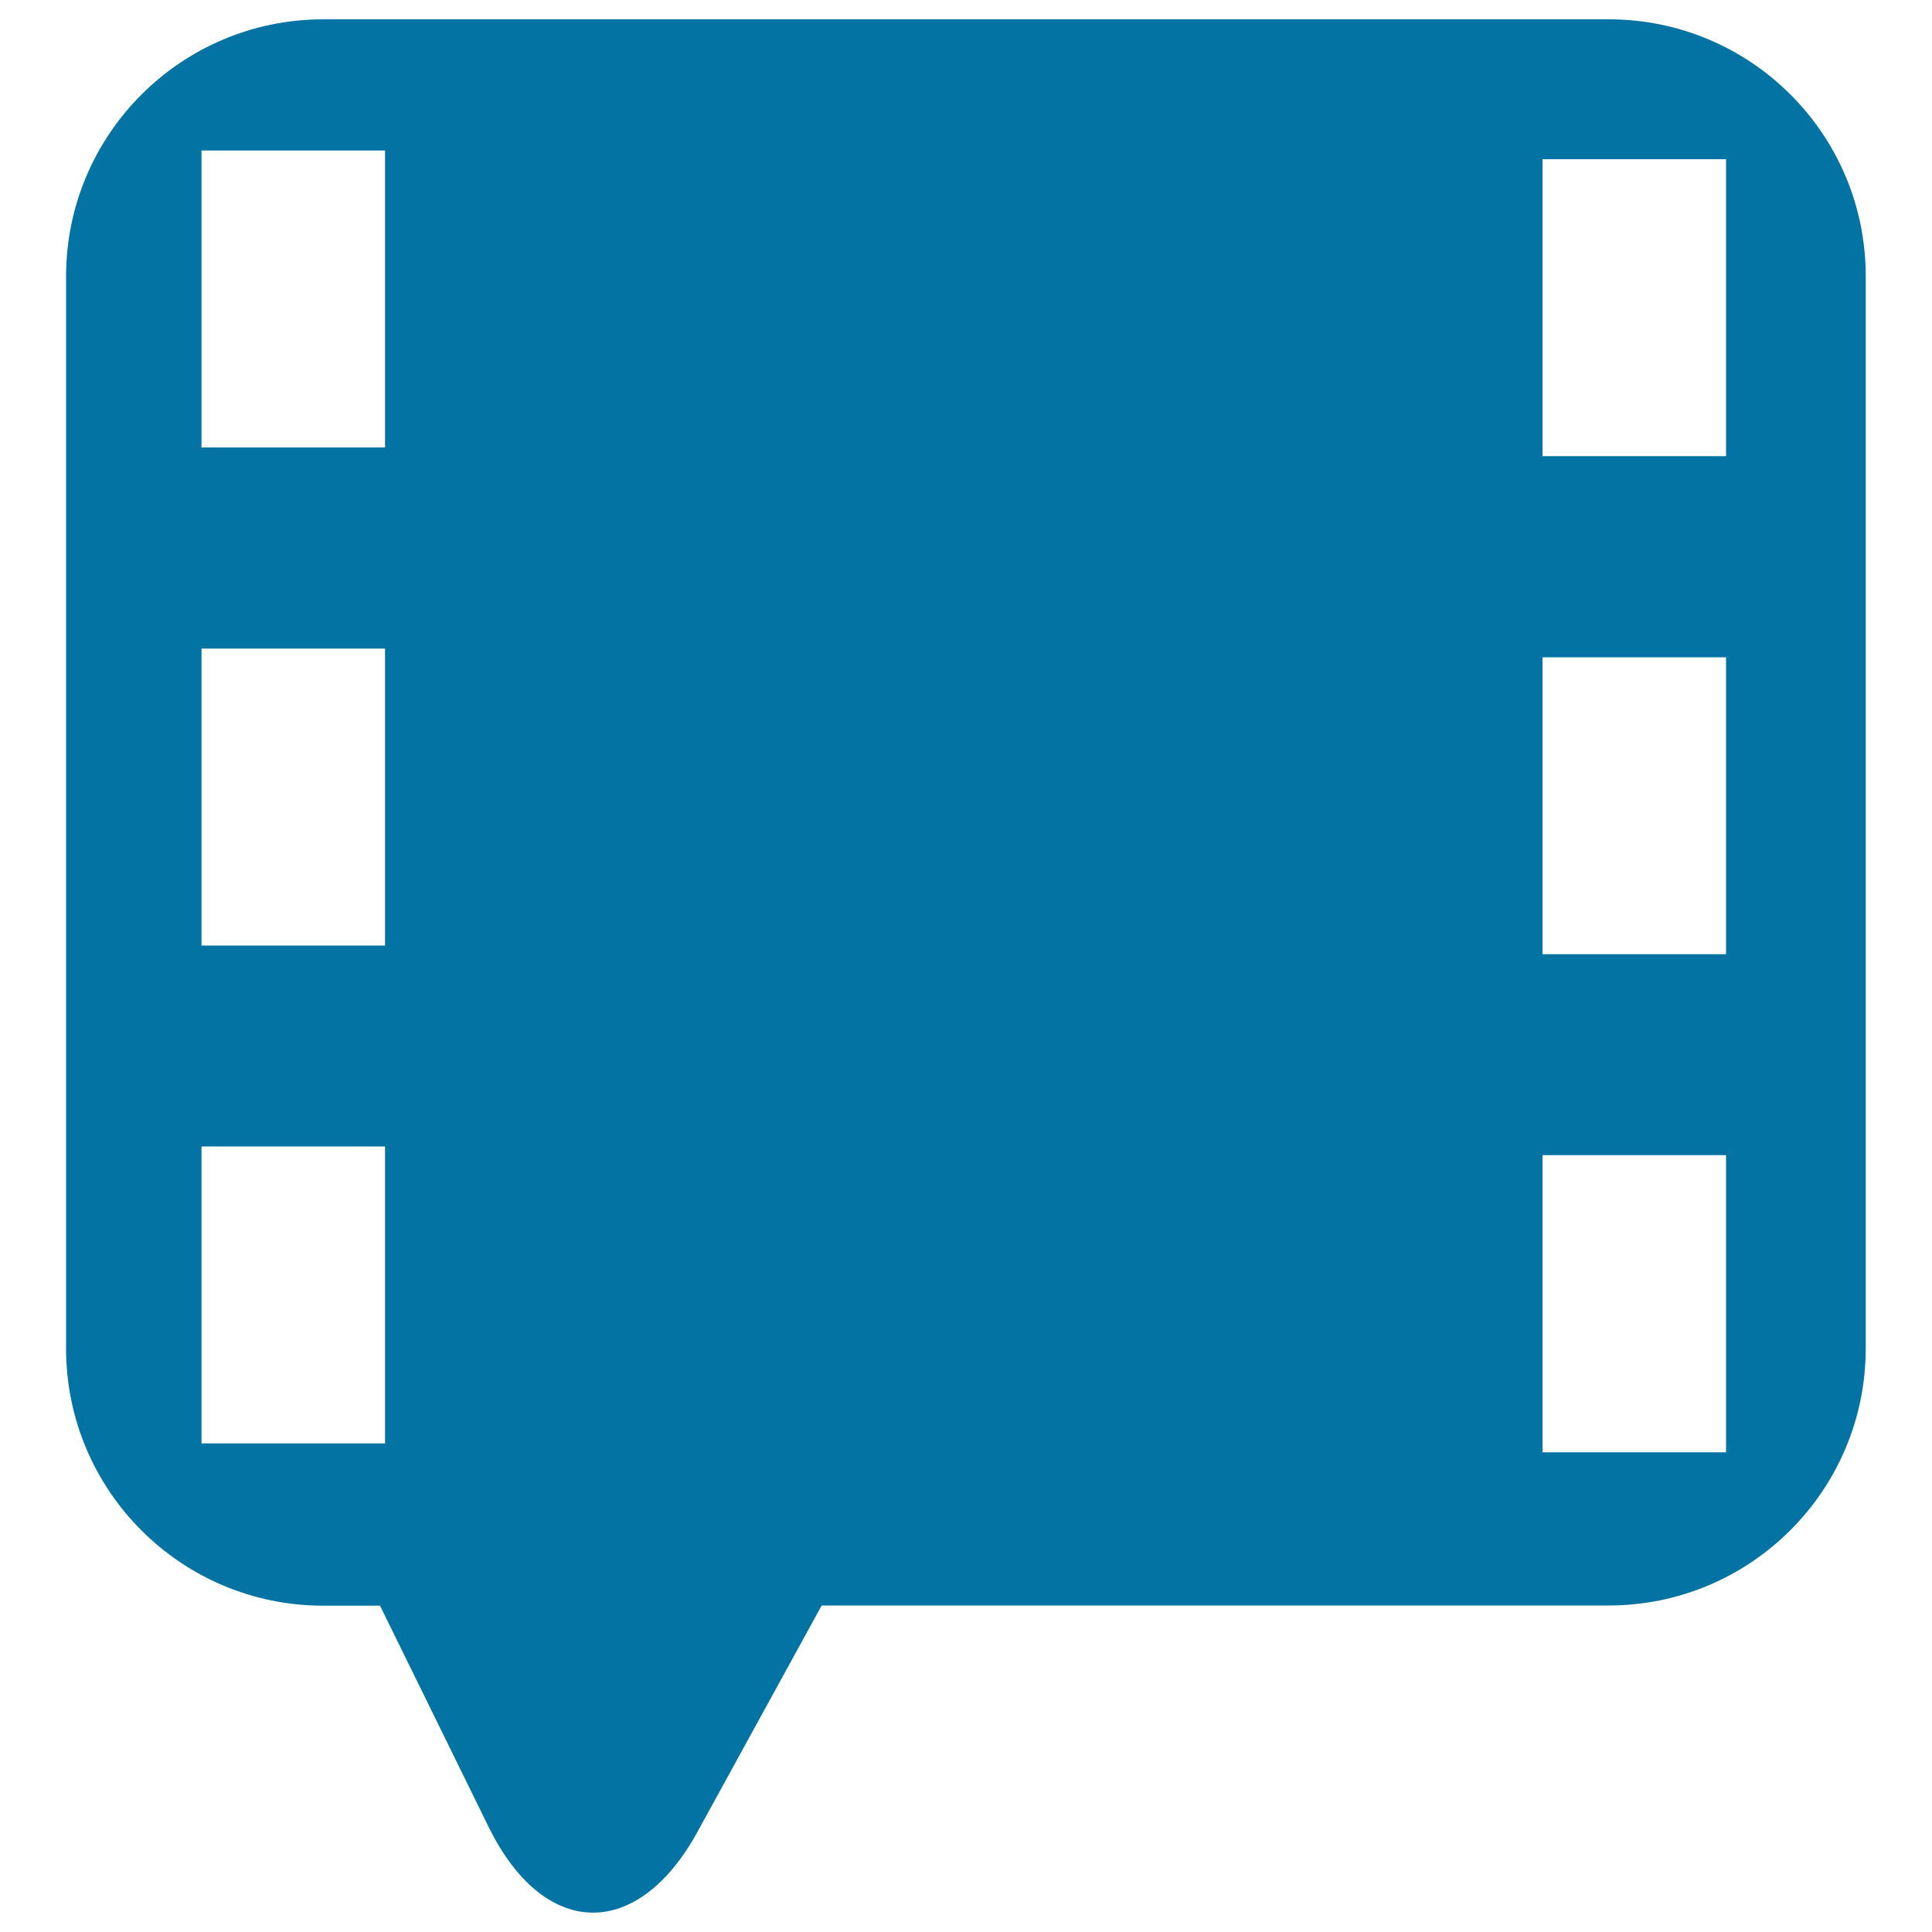 <svg xmlns="http://www.w3.org/2000/svg" viewBox="0 0 1000 1000" style="fill:#0273a2">
<title>Video Chat SVG icon</title>
<g><g><path d="M167.3,831.1h29.4l56.2,114.5c28.6,58.2,77.1,59.3,108.2,2.4l64.2-117h407.3c73.5,0,133.1-59.6,133.1-133.1V143.1C965.8,69.6,906.2,10,832.7,10H167.3C93.8,10,34.2,69.6,34.2,143.1V698C34.2,771.5,93.8,831.1,167.3,831.1z M798.4,82.4h95v153.7h-95V82.4z M798.4,340.2h95v153.7h-95V340.2z M798.4,597.9h95v153.8h-95V597.9z M104.3,77.9h95v153.7h-95V77.9z M104.3,335.7h95v153.7h-95V335.7z M104.3,593.4h95v153.7h-95V593.4z"/></g></g>
</svg>